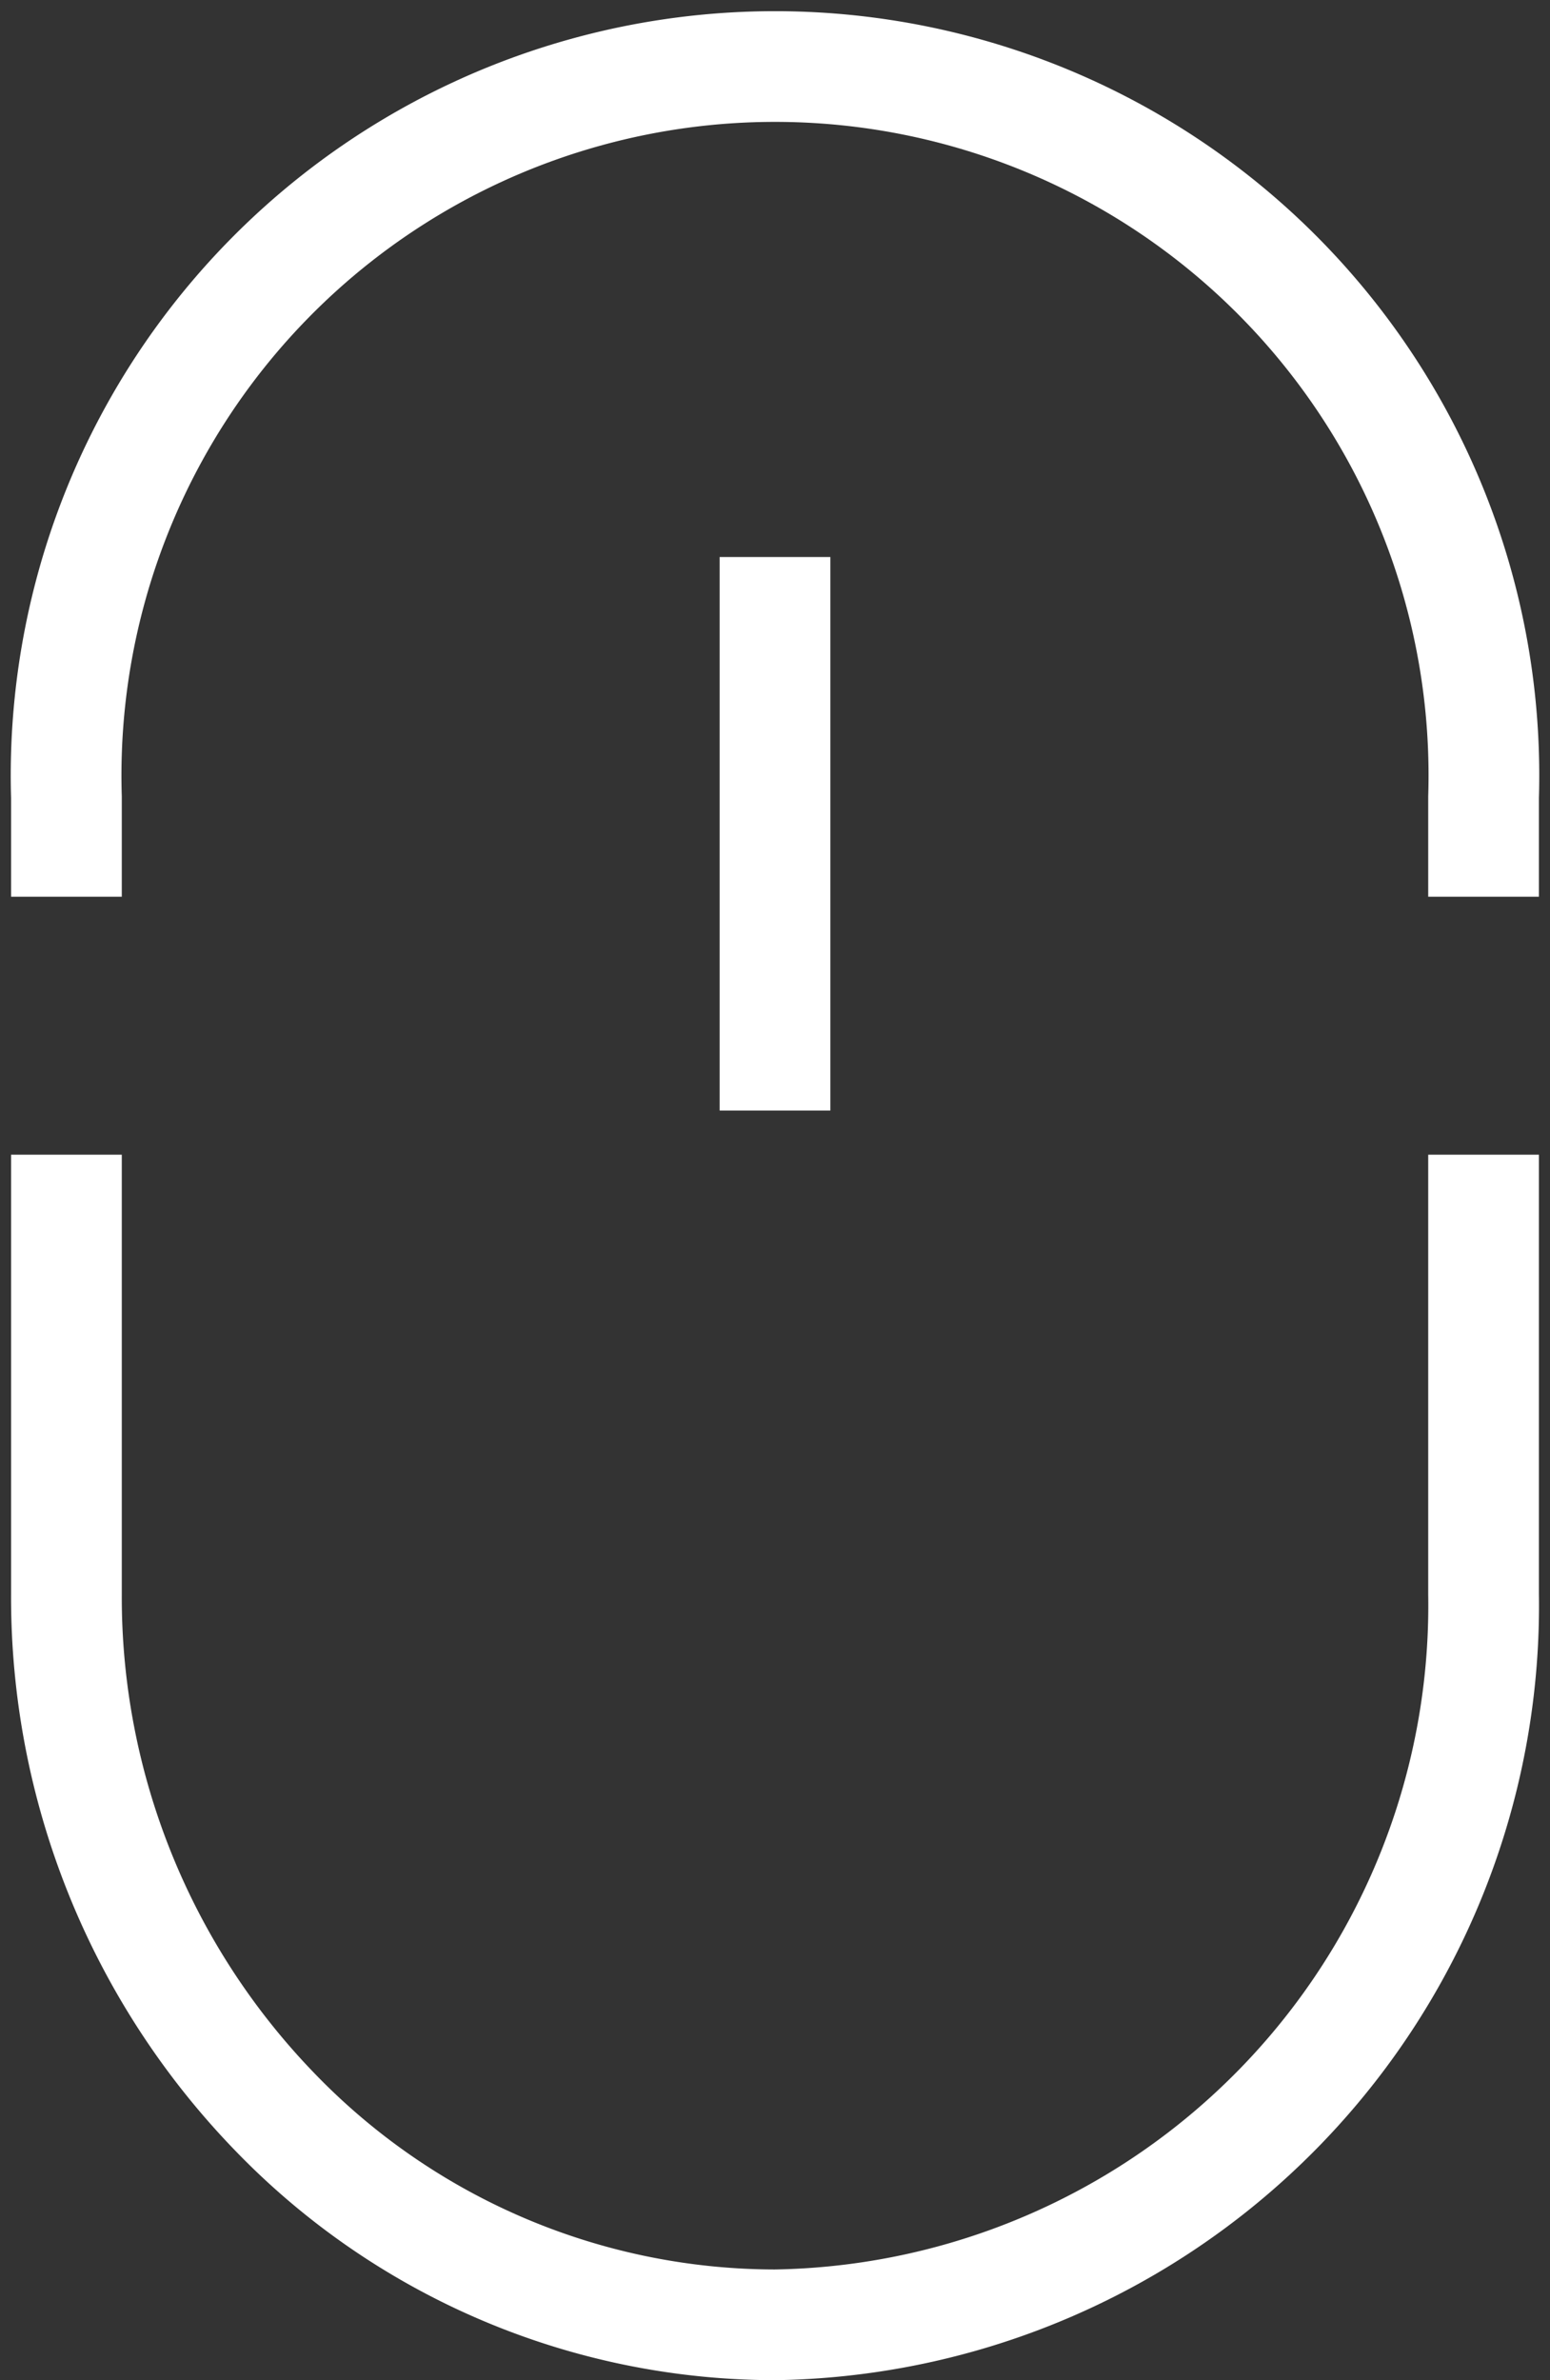 <svg xmlns="http://www.w3.org/2000/svg" width="28" height="43" viewBox="0 0 28 43">
  <rect x="0" y="0" width="28" height="43" fill="#333333" stroke="none"/>
  <g id="top_hd_icon" transform="translate(0 0)">
    <path id="路径_122305" data-name="路径 122305" d="M1380.06,349.3v-3.8a14.006,14.006,0,1,1,28,0v3.8" transform="translate(-1380.06 -331.1)" fill="none"/>
    <g id="组_133018" data-name="组 133018" transform="translate(1.2 1.2)">
      <path id="路径_122306" data-name="路径 122306" d="M1381.06,347.1v-1.8a12.806,12.806,0,1,1,25.6,0v1.8" transform="translate(-1381.06 -332.1)" fill="none" stroke="#fff" stroke-width="2"/>
      <path id="路径_122307" data-name="路径 122307" d="M1406.66,347.15v7.94a13,13,0,0,1-12.8,13.2,12.569,12.569,0,0,1-9.053-3.864,13.368,13.368,0,0,1-3.747-9.336v-7.94" transform="translate(-1381.06 -327.49)" fill="none" stroke="#fff" stroke-width="2"/>
      <path id="路径_122308" data-name="路径 122308" d="M1394.06,344.069v10" transform="translate(-1381.26 -335.206)" fill="none" stroke="#fff" stroke-width="2"/>
    </g>
  </g>
</svg>
